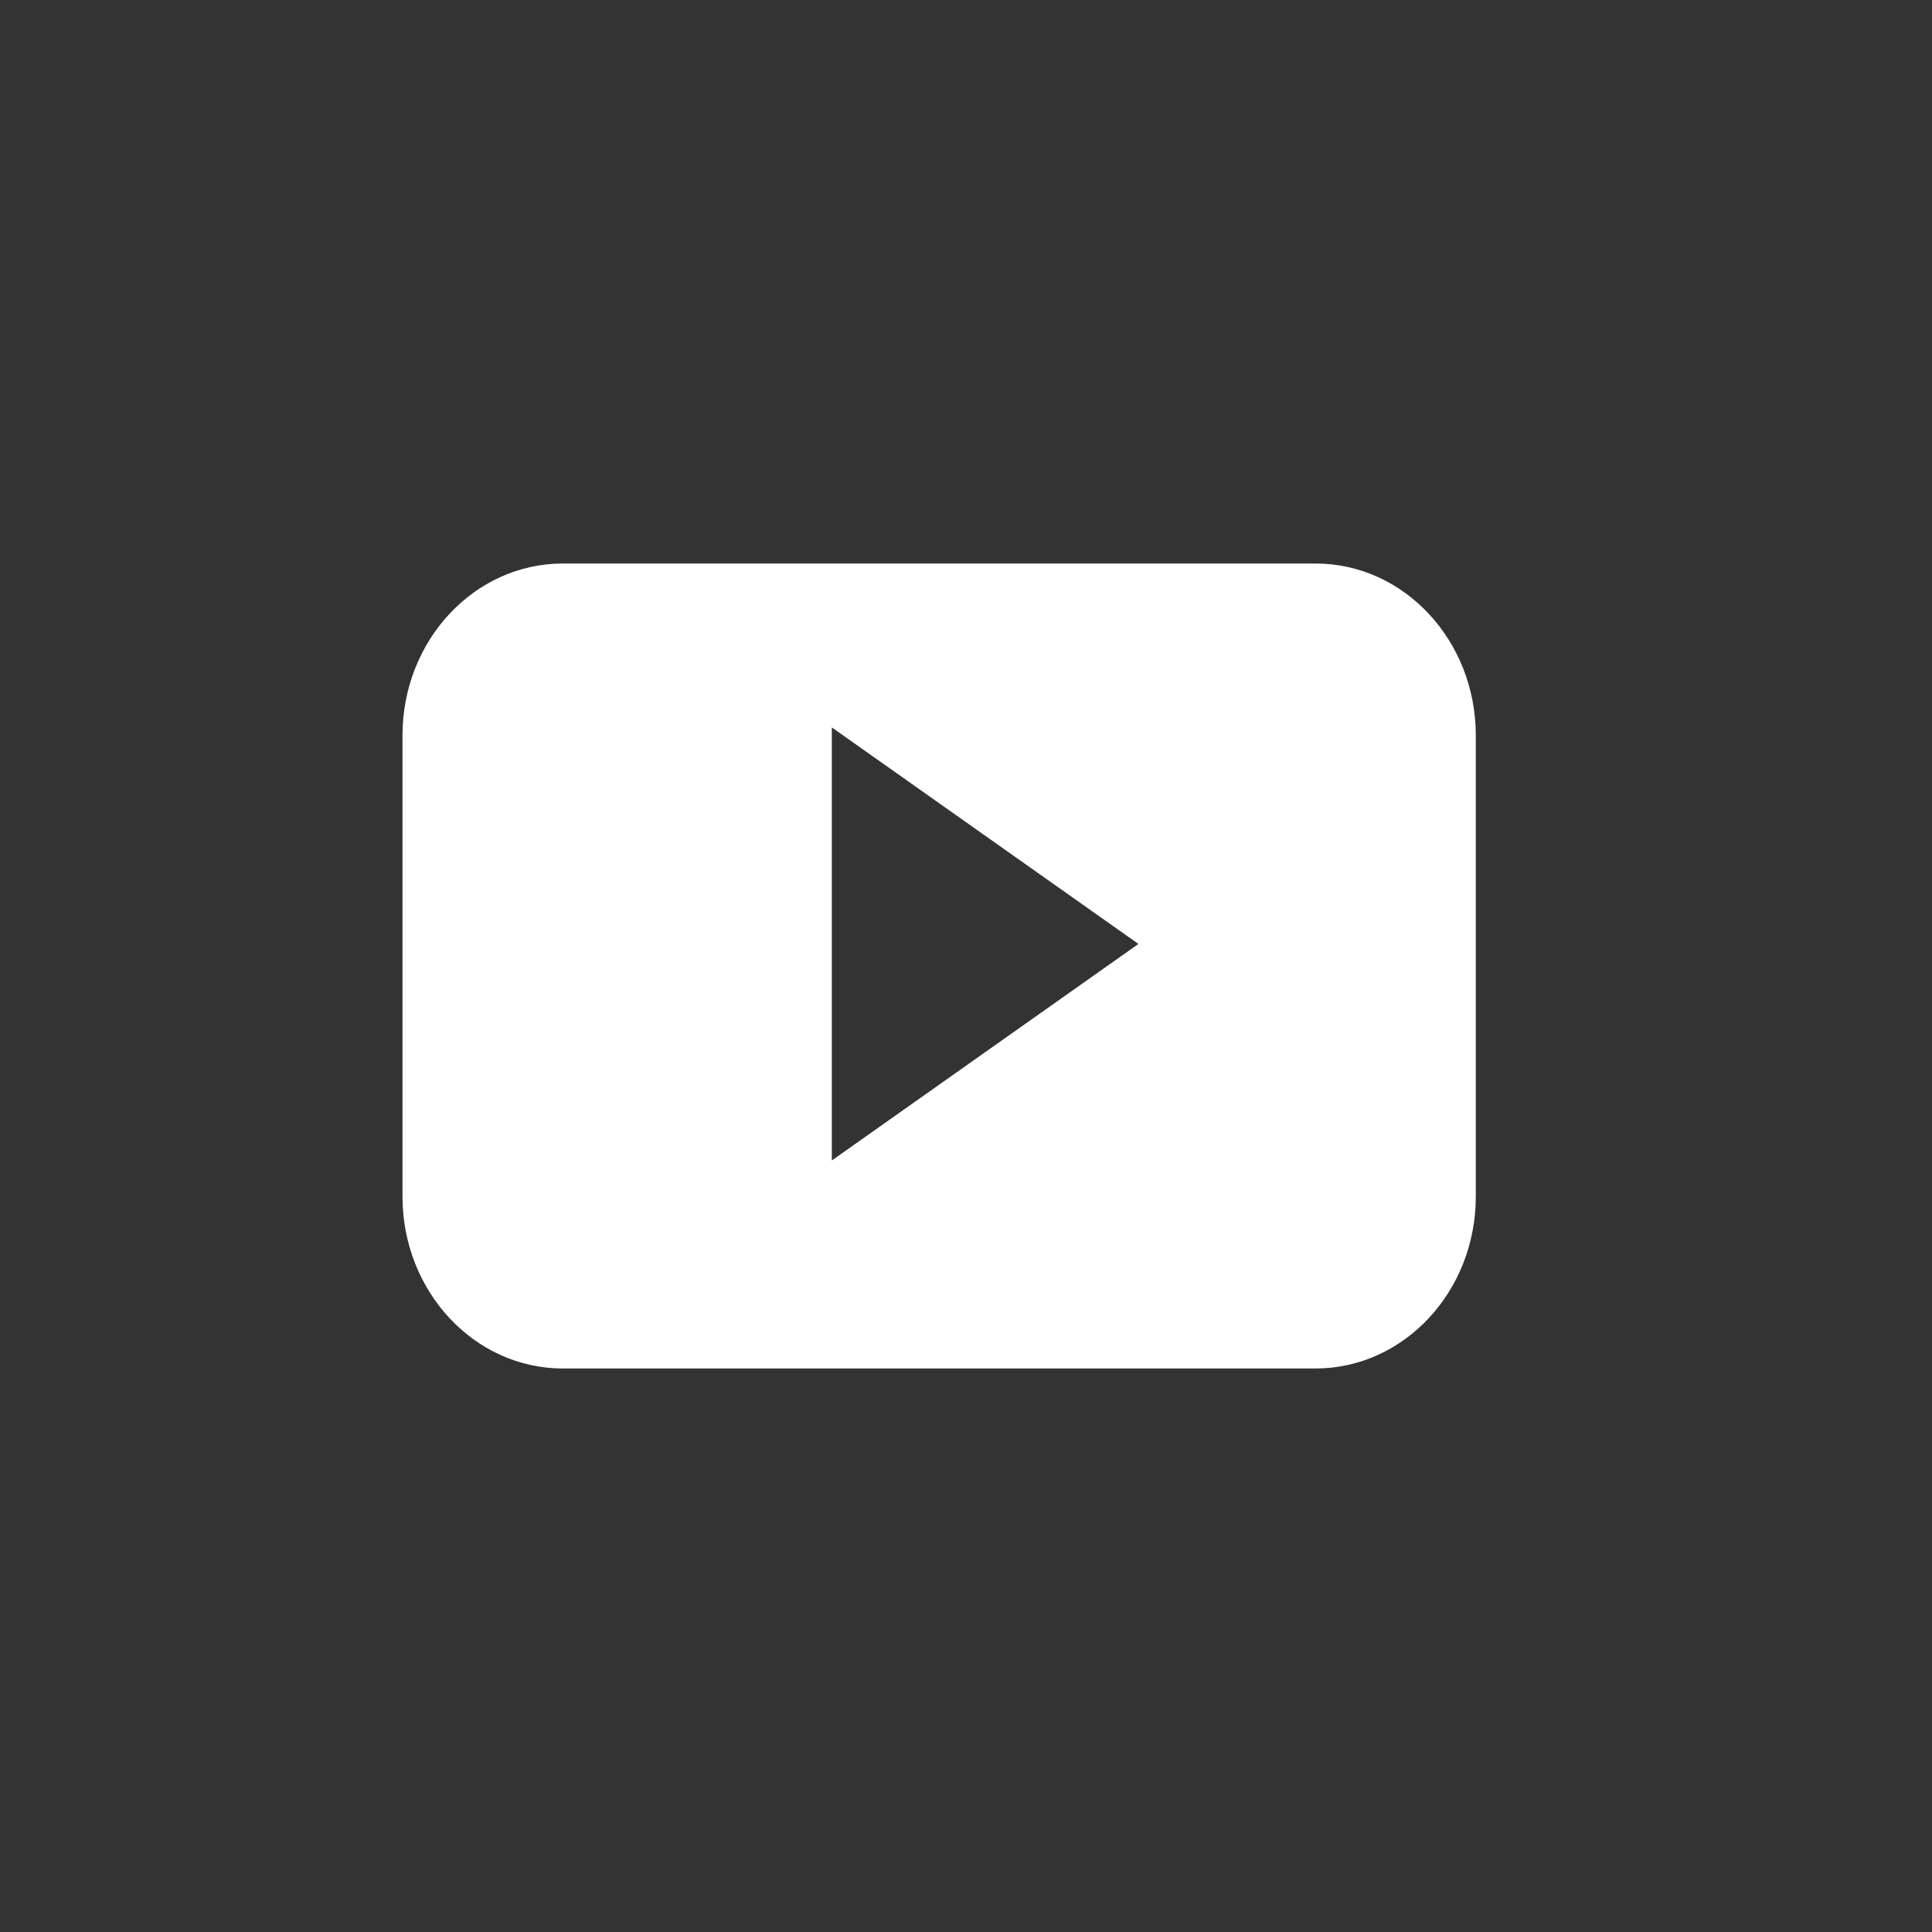 <?xml version="1.0" encoding="UTF-8"?>
<svg width="24px" height="24px" viewBox="0 0 24 24" version="1.1" xmlns="http://www.w3.org/2000/svg" xmlns:xlink="http://www.w3.org/1999/xlink">
    <rect x="0" y="0" width="24" height="24" fill="#333333" stroke="none"/>
    <title>Icons/Social/Youtube</title>
    <g id="Icons/Social/Youtube" stroke="none" stroke-width="1" fill="none" fill-rule="evenodd">
        <path d="M10.333,14.416 L10.333,9.036 L14.142,11.726 L10.333,14.416 Z M18.333,9.136 C18.333,7.956 17.441,7 16.34,7 L6.993,7 C5.892,7 5,7.956 5,9.136 L5,14.863 C5,16.043 5.892,17 6.993,17 L16.34,17 C17.441,17 18.333,16.043 18.333,14.863 L18.333,9.136 Z" id="Fill-1" fill="#FFFFFF"></path>
    </g>
</svg>
